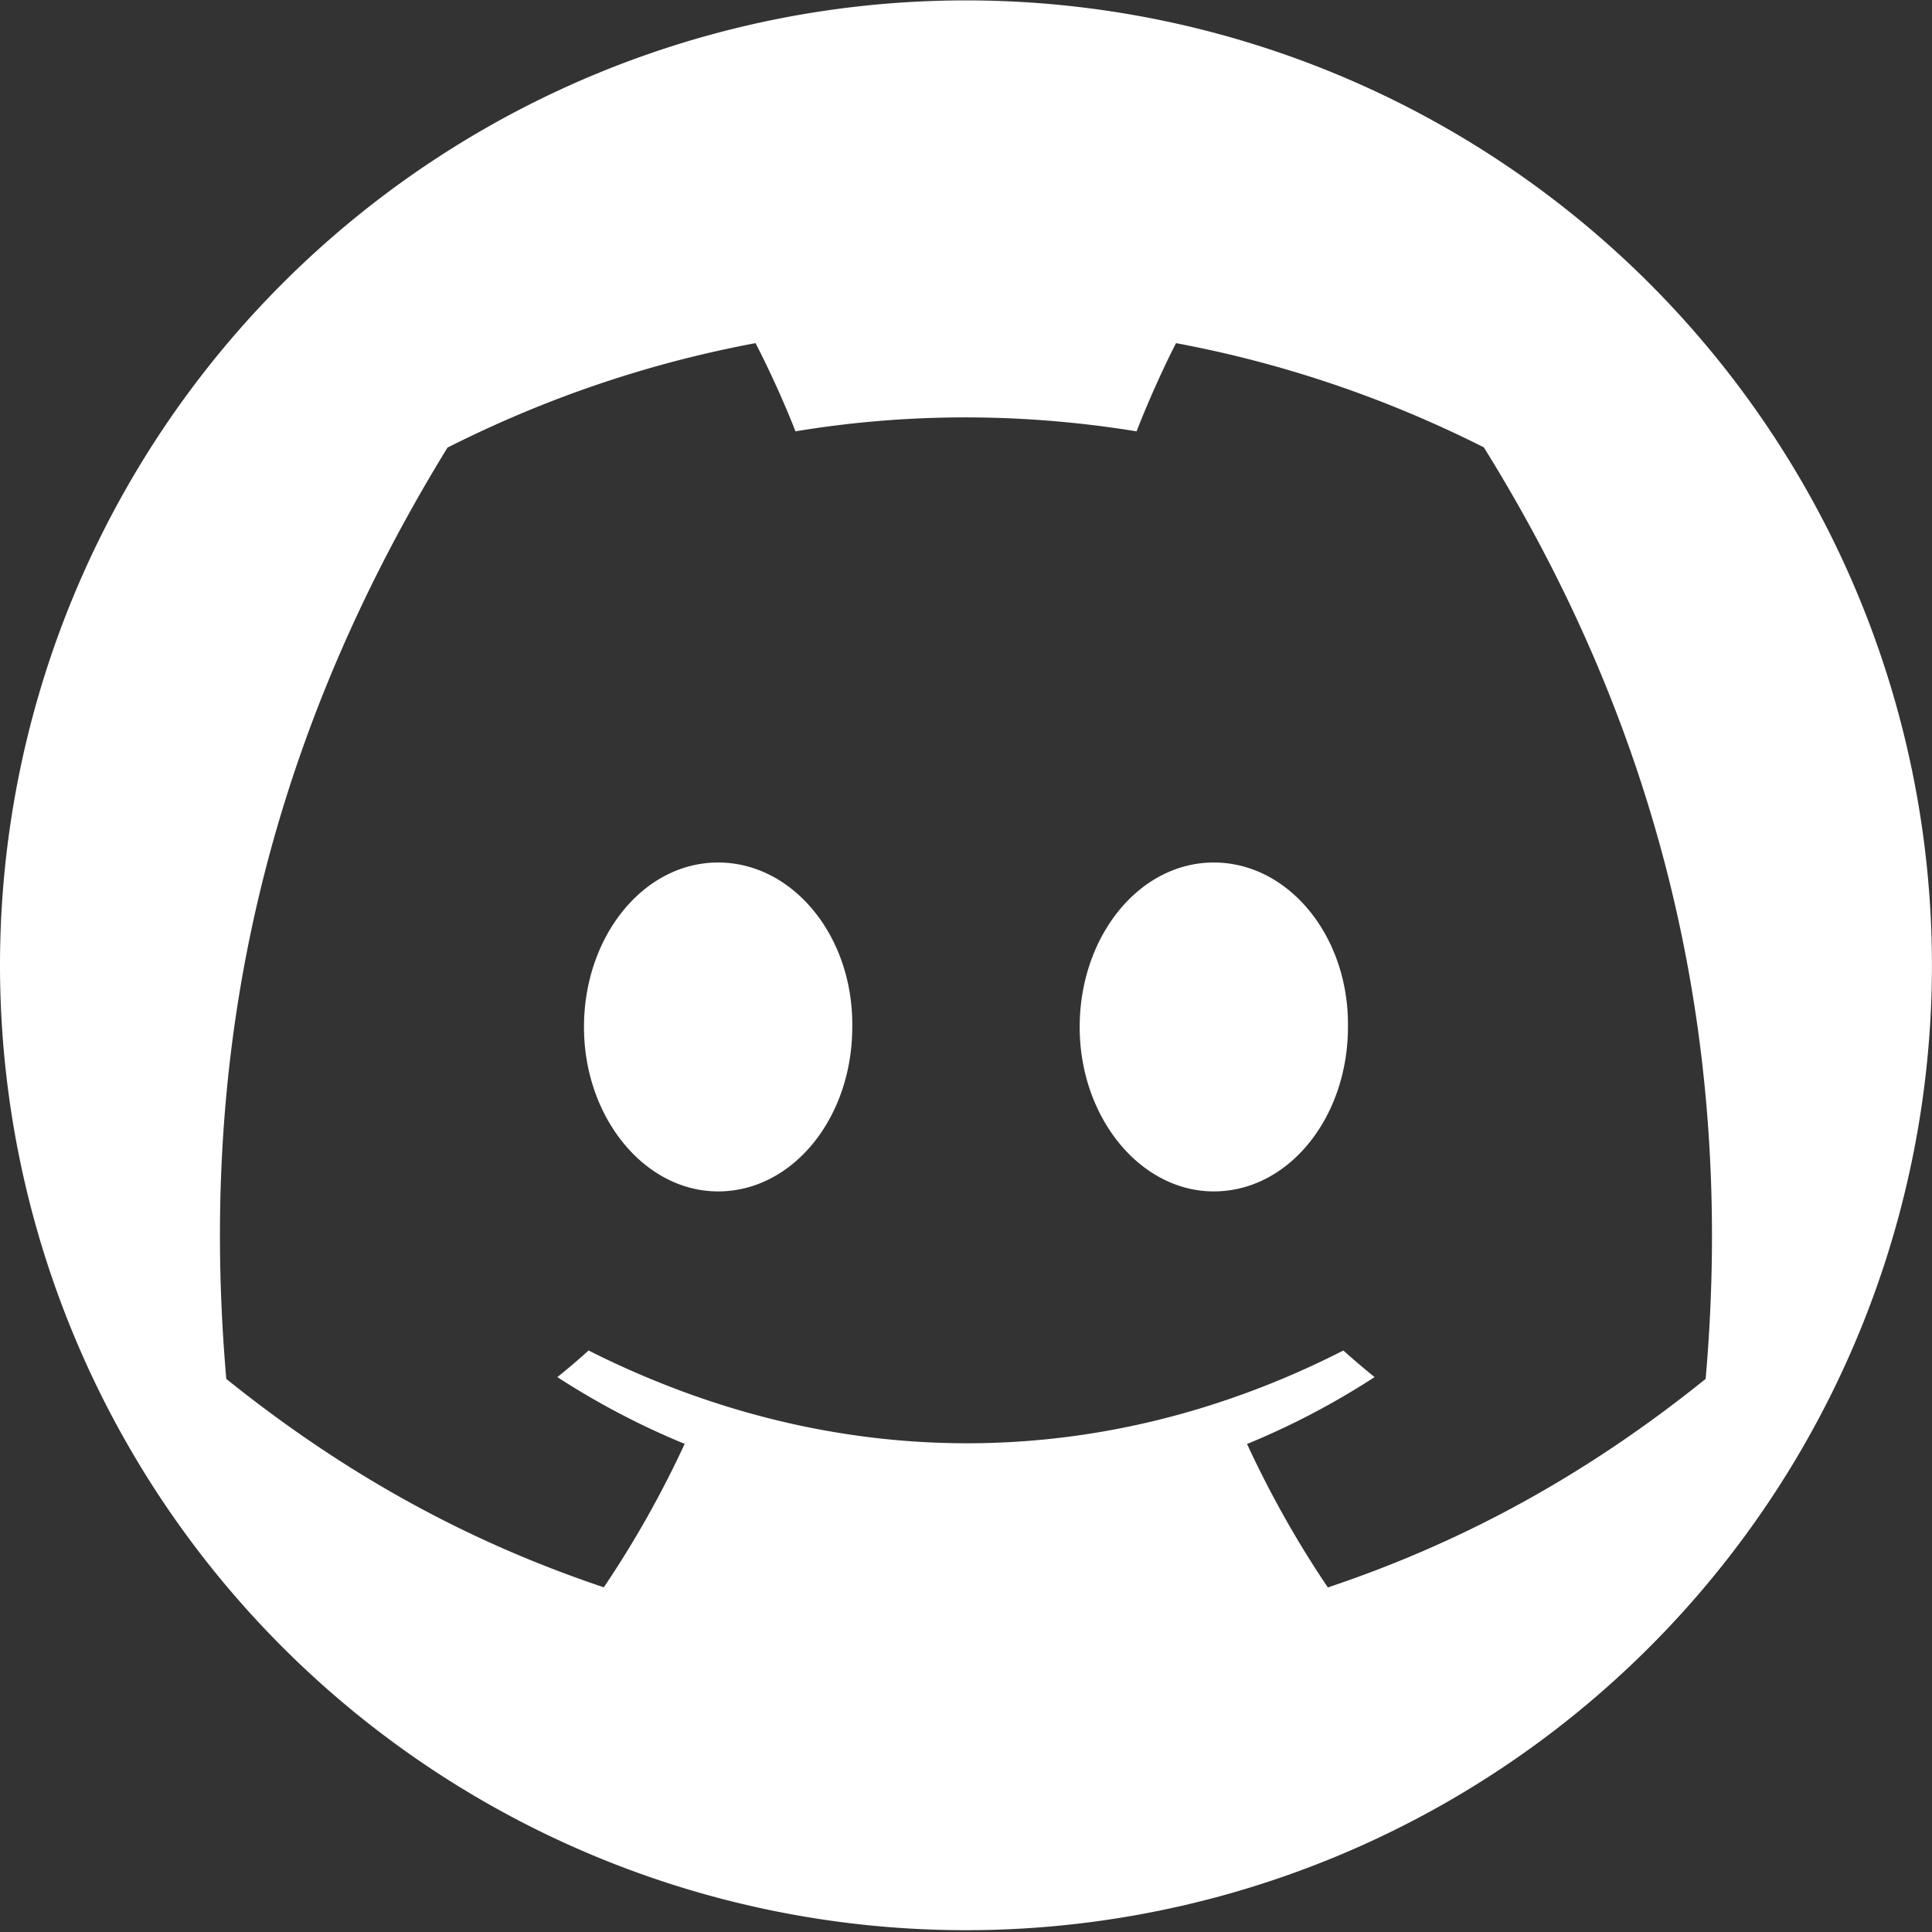<?xml version="1.0" encoding="UTF-8" standalone="no"?>
<!-- Created with Inkscape (http://www.inkscape.org/) -->

<svg
   width="120mm"
   height="120mm"
   viewBox="0 0 120 120"
   version="1.1"
   id="svg5"
   inkscape:version="1.1.1 (3bf5ae0d25, 2021-09-20)"
   sodipodi:docname="discord.svg"
   xmlns:inkscape="http://www.inkscape.org/namespaces/inkscape"
   xmlns:sodipodi="http://sodipodi.sourceforge.net/DTD/sodipodi-0.dtd"
   xmlns="http://www.w3.org/2000/svg"
   xmlns:svg="http://www.w3.org/2000/svg">
  <rect x="0" y="0" width="120" height="120" fill="#333333" stroke="none"/>
  <sodipodi:namedview
     id="namedview7"
     pagecolor="#ffffff"
     bordercolor="#666666"
     borderopacity="1.0"
     inkscape:pageshadow="2"
     inkscape:pageopacity="0.0"
     inkscape:pagecheckerboard="0"
     inkscape:document-units="mm"
     showgrid="false"
     inkscape:zoom="0.53039955"
     inkscape:cx="205.50545"
     inkscape:cy="148.00163"
     inkscape:window-width="1920"
     inkscape:window-height="1027"
     inkscape:window-x="-8"
     inkscape:window-y="-8"
     inkscape:window-maximized="1"
     inkscape:current-layer="g1654"
     width="120mm"
     units="mm"
     showguides="true"
     inkscape:guide-bbox="true" />
  <defs
     id="defs2" />
  <g
     inkscape:label="Layer 1"
     inkscape:groupmode="layer"
     id="layer1">
    <path
       id="path1346"
       style="fill:#000000;stroke-width:2.925"
       d="m 1389.699,-2091.678 c -11.331,0 -22.663,1.484 -36.559,4.455 -71.448,15.274 -126.993,73.524 -141.822,148.729 -5.707,28.944 -5.707,47.373 0,76.316 14.628,74.185 69.977,132.98 139.799,148.502 v 0 c 99.359,22.088 196.755,-44.507 216.99,-148.365 5.676,-29.15 5.669,-47.547 -0.031,-76.453 -14.829,-75.205 -70.374,-133.454 -141.822,-148.729 -13.896,-2.971 -25.226,-4.455 -36.557,-4.455 z m 12.613,50.639 h 43.012 l -10.514,7.484 c -6.583,4.686 -14.511,7.484 -21.203,7.484 h -10.689 l 7.354,8.232 c 24.834,27.804 22.063,61.027 -7.492,89.838 -19.027,18.548 -18.139,24.692 6.963,48.234 25.326,23.752 29.526,31.984 27.953,54.768 -1.71,24.759 -12.292,39.737 -37.648,53.295 -17.561,9.389 -22.058,10.471 -47.033,11.297 -33.069,1.093 -53.024,-4.986 -68.057,-20.733 -17.028,-17.837 -16.65,-44.785 0.893,-63.707 12.83,-13.838 29.738,-21.617 56.256,-25.885 11.244,-1.809 20.868,-3.705 21.387,-4.213 0.518,-0.508 -1.232,-4.399 -3.889,-8.646 -3.043,-4.865 -4.397,-11.605 -3.66,-18.221 1.158,-10.39 1.056,-10.5 -9.779,-10.5 -30.285,0 -56.53,-26.733 -56.463,-57.51 0.042,-19.293 11.271,-41.834 26.201,-52.594 20.657,-14.888 37.999,-18.625 86.41,-18.625 z m -51.996,14.881 c -12.764,0.498 -24.725,8.731 -28.006,22.424 -5.687,23.736 6.554,63.387 22.766,73.742 17.214,10.996 40.673,4.957 47.465,-12.219 8.363,-21.149 -1.895,-59.966 -20.084,-75.998 -6.536,-5.761 -14.482,-8.248 -22.141,-7.949 z m 130.834,65.949 h 8.574 c 8.566,0 8.572,0.015 8.572,17.818 v 17.82 l 17.861,0.891 c 17.752,0.886 17.863,0.947 17.863,9.873 0,8.926 -0.111,8.985 -17.863,9.871 l -17.861,0.892 v 17.818 c 0,17.804 -0.01,17.818 -8.572,17.818 h -8.574 v -17.961 -17.963 h -17.148 -17.146 v -10.476 -10.479 h 17.146 17.148 v -17.963 z m -111.377,96.967 c -1.969,-0.055 -4.135,0.16 -6.783,0.535 -27.856,3.948 -39.481,8.131 -49.158,17.691 -8.836,8.73 -9.869,11.409 -9.869,25.578 0,14.514 0.928,16.752 11.193,26.982 6.157,6.135 16.124,12.523 22.148,14.195 28.267,7.846 56.389,2.426 69.678,-13.428 15.996,-19.085 10.299,-39.315 -17.162,-60.93 -10.008,-7.878 -14.139,-10.46 -20.047,-10.625 z m 19.926,334.377 c -11.331,0 -22.663,1.484 -36.559,4.455 -71.448,15.274 -126.993,73.524 -141.822,148.729 -5.707,28.944 -5.707,47.373 0,76.316 14.628,74.185 69.977,132.98 139.799,148.502 v 0 c 99.359,22.088 196.756,-44.505 216.99,-148.363 5.676,-29.15 5.669,-47.549 -0.031,-76.455 -14.829,-75.205 -70.374,-133.454 -141.822,-148.729 -13.896,-2.971 -25.226,-4.455 -36.557,-4.455 z m 0.125,97.623 c 18.541,0 37.112,0.307 51.236,0.912 76.432,3.272 75.812,2.514 75.812,92.807 0,81.102 -3.323,88.151 -42.963,91.158 -38.759,2.94 -97.639,3.662 -141.756,1.738 -69.07,-3.012 -69.631,-3.76 -69.631,-92.896 0,-90.008 -0.38,-89.547 76.24,-92.826 14.007,-0.599 32.52,-0.896 51.06,-0.893 z m -32.277,48.66 c -1.179,0.084 -2.143,19.779 -2.143,43.767 v 43.615 l 40.01,-21.686 c 22.006,-11.927 39.989,-22.459 39.959,-23.406 -0.059,-2 -74.626,-42.52 -77.826,-42.291 z M 246.553,-966.307 c -22.687,0 -56.671,8.449 -78.592,19.539 -52.173,26.395 -88.096,74.598 -99.789,133.898 -5.707,28.944 -5.707,47.375 0,76.318 14.628,74.185 69.977,132.978 139.799,148.5 h 0.002 c 99.358,22.088 196.755,-44.505 216.99,-148.363 5.676,-29.15 5.669,-47.549 -0.031,-76.455 -11.693,-59.301 -47.616,-107.503 -99.789,-133.898 -21.921,-11.09 -55.903,-19.539 -78.59,-19.539 z m 571.572,0 c -22.687,0 -56.671,8.449 -78.592,19.539 -52.173,26.395 -88.096,74.598 -99.789,133.898 -5.707,28.944 -5.707,47.375 0,76.318 14.628,74.185 69.979,132.978 139.801,148.5 h 0.002 c 99.358,22.088 196.755,-44.505 216.988,-148.363 5.676,-29.15 5.671,-47.549 -0.029,-76.455 -11.693,-59.301 -47.616,-107.503 -99.789,-133.898 -21.921,-11.09 -55.905,-19.539 -78.592,-19.539 z m 571.574,0 c -22.687,0 -56.671,8.449 -78.592,19.539 -52.173,26.395 -88.096,74.598 -99.789,133.898 -5.707,28.944 -5.707,47.375 0,76.318 14.628,74.185 69.977,132.978 139.799,148.5 v 0 c 99.359,22.088 196.756,-44.505 216.99,-148.363 5.676,-29.15 5.669,-47.549 -0.031,-76.455 -11.693,-59.301 -47.616,-107.503 -99.789,-133.898 -21.921,-11.09 -55.903,-19.539 -78.59,-19.539 z m 7.006,49.277 c 64.325,0.157 108.818,53.677 96.002,121.914 -9.318,49.615 -41.439,83.271 -79.467,83.271 -16.162,0 -23.742,-2.838 -34.184,-12.797 -7.319,-6.98 -6.244,-8.887 -15.223,26.967 -3.395,13.556 -10.617,32.417 -16.049,41.912 -15.482,27.065 -17.273,28.093 -19.678,11.293 -2.962,-20.688 -0.02,-45.165 11.436,-95.139 8.428,-36.768 9.69,-46.365 7.484,-56.881 -6.084,-29.005 7.793,-56.059 28.754,-56.059 19.977,0 24.32,17.28 13.918,55.385 -9.699,35.529 -7.255,49.418 9.734,55.291 26.516,9.167 52.502,-24.034 55.391,-70.768 1.786,-28.906 -0.827,-40.989 -11.658,-53.912 -12.404,-14.799 -28.164,-21.773 -49.387,-21.854 -24.343,-0.092 -42.772,7.264 -57.225,22.842 -20.739,22.354 -26.93,55.644 -14.998,80.67 5.01,10.507 5.647,14.772 3.402,22.781 -3.433,12.251 -9.922,11.812 -23.256,-1.574 -20.011,-20.09 -22.651,-59.045 -6.351,-93.727 14.891,-31.685 42.641,-51.574 80.795,-57.91 7.037,-1.169 13.904,-1.723 20.559,-1.707 z m -672.889,13.59 c 26.038,0 38.634,31.839 20.225,51.123 -6.552,6.863 -10.914,8.752 -20.225,8.752 -26.038,0 -38.636,-31.839 -20.227,-51.123 6.552,-6.863 10.916,-8.752 20.227,-8.752 z m -421.857,18.436 c 10.495,0.146 19.357,3.416 29.227,10.432 10.35,7.358 10.729,7.399 23.672,2.615 25.259,-9.337 24.232,-9.274 20.266,-1.234 -1.947,3.946 -6.175,10.205 -9.396,13.91 -4.908,5.645 -5.112,6.734 -1.258,6.734 2.529,0 7.898,-1.312 11.93,-2.918 10.641,-4.238 9.047,0.519 -5.383,16.072 -11.524,12.421 -12.887,15.458 -14.57,32.457 -3.651,36.859 -18.174,74.139 -38.434,98.66 -15.057,18.225 -45.245,39.1 -68.295,47.225 -23.332,8.225 -58.677,10.213 -83.805,4.715 -17.142,-3.751 -45.485,-16.019 -51.73,-22.393 -1.285,-1.311 7.718,-3.014 20.006,-3.783 16.671,-1.043 26.664,-3.554 39.371,-9.891 l 17.029,-8.492 -12.742,-5.664 c -14.58,-6.48 -24.382,-15.202 -30.162,-26.84 -5.472,-11.016 -5.305,-11.375 5.273,-11.387 l 9.287,-0.01 -8.572,-5.617 c -18.874,-12.362 -30.008,-29.645 -30.008,-46.58 0,-6.82 0.669,-7.241 7.33,-4.588 10.599,4.221 10.635,4.084 2.287,-9.129 -8.94,-14.152 -11.85,-36.159 -6.869,-51.967 1.876,-5.955 4.345,-10.826 5.486,-10.826 1.142,0 6.507,4.892 11.924,10.871 20.964,23.14 54.899,40.819 90.584,47.193 9.244,1.651 9.287,1.601 9.287,-10.791 0,-27.253 21.694,-53.909 47.127,-57.904 3.959,-0.622 7.64,-0.92 11.139,-0.871 z m 579.043,62.432 c 0.91,-0.015 1.82,-0.01 2.729,0.016 24.228,0.676 47.542,15.719 54.217,40.898 1.687,6.362 3.039,39.004 3.047,73.557 l 0.019,62.119 h -25.721 -25.721 v -51.941 c 0,-68.054 -3.022,-76.787 -26.576,-76.787 -24.187,0 -30.582,17.872 -30.582,85.469 l -0.002,43.26 h -25.764 -25.766 l 0.76,-86.068 0.758,-86.068 h 24.291 24.293 l 0.904,9.865 0.904,9.863 9.734,-8.951 c 11.063,-10.175 24.82,-15.001 38.475,-15.23 z m -182.906,2.957 h 25.721 25.721 v 86.816 86.816 h -25.721 -25.721 v -86.816 z"
       sodipodi:nodetypes="sssssscsssssscssssscsssssssssssssssscssccsccsscccccccccccssssssssssssccsssssssssssssssscsssccssssssscccssssssscccsssssssssssssssssssssssssssssssssssssssscssssccscccsssssssssssssccccsscccccccccccsccccccccccscccccccccc"
       transform="scale(0.265)" />
    <g
       id="g1494"
       transform="matrix(0.069,0,0,0.069,30.074,-537.622)">
      <g
         id="g1462"
         style="fill:#a02c2c">
        <g
           id="g1460"
           style="fill:#a02c2c" />
      </g>
      <g
         id="g1464" />
      <g
         id="g1466" />
      <g
         id="g1468" />
      <g
         id="g1470" />
      <g
         id="g1472" />
      <g
         id="g1474" />
      <g
         id="g1476" />
      <g
         id="g1478" />
      <g
         id="g1480" />
      <g
         id="g1482" />
      <g
         id="g1484" />
      <g
         id="g1486" />
      <g
         id="g1488" />
      <g
         id="g1490" />
      <g
         id="g1492" />
    </g>
    <path
       id="path2736"
       style="fill:#ff00ff;stroke-width:0.356"
       d="m 243.073,83.805 a 60,60 0 0 0 -60,60 60,60 0 0 0 60,60 60,60 0 0 0 60,-60 60,60 0 0 0 -60,-60 z m -24.252,16.709 h 5.124 l 3.419,12.705 3.286,-12.705 h 4.93 l -5.839,19.278 v 13.093 h -4.833 V 119.792 c -0.451,-2.385 -1.431,-5.796 -2.951,-10.24 -1.184,-3.322 -2.236,-6.335 -3.137,-9.038 z m 23.236,7.969 c 2.226,0 3.932,0.822 5.124,2.465 0.901,1.193 1.352,3.075 1.352,5.654 v 8.455 c 0,2.606 -0.451,4.506 -1.352,5.699 -1.193,1.643 -2.898,2.465 -5.124,2.465 -2.156,0 -3.843,-0.822 -5.071,-2.465 -0.901,-1.219 -1.352,-3.119 -1.352,-5.699 v -8.455 c 0,-2.58 0.451,-4.462 1.352,-5.654 1.219,-1.643 2.915,-2.465 5.071,-2.465 z m 10.037,0.292 h 4.4 v 17.74 c 0,1.06 0.017,1.626 0.053,1.688 0.097,0.707 0.433,1.06 1.016,1.06 0.875,0 1.793,-0.689 2.756,-2.076 v -18.412 h 4.4 v 24.11 h -4.4 v -2.659 c -1.705,1.997 -3.366,2.995 -4.974,2.995 -1.484,0 -2.429,-0.592 -2.862,-1.785 -0.256,-0.769 -0.389,-1.979 -0.389,-3.623 z m -10.037,3.631 c -1.387,0 -2.076,1.105 -2.076,3.331 v 10.142 c 0,2.253 0.689,3.384 2.076,3.384 1.387,0 2.076,-1.131 2.076,-3.384 v -10.142 c 0,-2.218 -0.689,-3.331 -2.076,-3.331 z m 1.016,24.835 c 11.954,0 20.886,0.318 26.814,0.963 1.873,0.23 3.525,0.981 4.956,2.271 1.431,1.281 2.359,2.88 2.774,4.78 0.839,3.605 1.255,9.241 1.255,16.91 0,7.536 -0.415,13.172 -1.255,16.91 -0.451,1.899 -1.387,3.49 -2.8,4.78 -1.422,1.29 -3.057,2.032 -4.93,2.227 -5.928,0.68 -14.869,1.016 -26.814,1.016 -11.954,0 -20.886,-0.336 -26.805,-1.016 -1.873,-0.194 -3.525,-0.937 -4.956,-2.227 -1.44,-1.281 -2.368,-2.88 -2.783,-4.78 -0.839,-3.605 -1.255,-9.241 -1.255,-16.91 0,-7.536 0.415,-13.173 1.255,-16.91 0.451,-1.899 1.387,-3.49 2.8,-4.78 1.414,-1.29 3.075,-2.041 4.974,-2.271 5.893,-0.645 14.816,-0.963 26.769,-0.963 z m -30.436,8.349 v 4.541 h 5.071 v 27.494 h 4.833 v -27.494 h 5.168 v -4.541 z m 31.885,0 v 32.035 h 4.303 v -2.315 c 1.458,1.776 2.951,2.659 4.497,2.659 1.74,0 2.88,-0.892 3.428,-2.659 0.292,-0.866 0.433,-2.483 0.433,-4.833 v -9.524 c 0,-2.35 -0.141,-3.94 -0.433,-4.78 -0.548,-1.802 -1.687,-2.703 -3.428,-2.703 -1.617,0 -3.11,0.866 -4.497,2.606 v -10.487 z m 22.555,7.872 c -2.191,0 -3.914,0.821 -5.168,2.464 -0.901,1.193 -1.352,3.057 -1.352,5.602 v 8.358 c 0,2.544 0.468,4.409 1.405,5.601 1.263,1.643 3.004,2.465 5.221,2.465 2.324,0 4.064,-0.857 5.221,-2.562 0.583,-0.866 0.919,-1.74 1.016,-2.606 0.062,-0.292 0.098,-1.219 0.098,-2.801 v -0.627 h -4.4 c 0,1.643 -0.036,2.633 -0.098,2.951 -0.23,1.157 -0.875,1.74 -1.935,1.74 -1.484,0 -2.226,-1.104 -2.226,-3.331 v -4.205 h 8.649 v -4.983 c 0,-2.544 -0.433,-4.409 -1.307,-5.602 -1.255,-1.643 -2.969,-2.464 -5.124,-2.464 z m -38.741,0.3 v 18.898 c 0,1.573 0.132,2.757 0.389,3.525 0.389,1.184 1.317,1.784 2.801,1.784 1.546,0 3.189,-0.989 4.93,-2.951 v 2.606 h 4.303 l 0.009,-23.863 h -4.303 v 18.261 c -0.972,1.352 -1.891,2.032 -2.756,2.032 -0.583,0 -0.919,-0.336 -1.016,-1.016 -0.035,-0.097 -0.053,-0.654 -0.053,-1.687 v -17.59 z m 22.662,3.622 c 1.255,0 1.882,1.078 1.882,3.234 v 10.195 c 0,2.156 -0.627,3.233 -1.882,3.233 -0.742,0 -1.467,-0.353 -2.174,-1.06 v -14.542 c 0.707,-0.707 1.431,-1.06 2.174,-1.06 z m 16.044,0 c 1.449,0 2.174,1.096 2.174,3.278 v 2.226 H 264.869 v -2.217 c 0,-2.191 0.725,-3.287 2.174,-3.287 z" />
    <g
       id="g2866"
       transform="matrix(0.088,0,0,0.088,15.826,15.826)">
      <g
         id="g2834">
        <g
           id="g2832" />
      </g>
      <g
         id="g2836" />
      <g
         id="g2838" />
      <g
         id="g2840" />
      <g
         id="g2842" />
      <g
         id="g2844" />
      <g
         id="g2846" />
      <g
         id="g2848" />
      <g
         id="g2850" />
      <g
         id="g2852" />
      <g
         id="g2854" />
      <g
         id="g2856" />
      <g
         id="g2858" />
      <g
         id="g2860" />
      <g
         id="g2862" />
      <g
         id="g2864" />
    </g>
    <path
       style="fill:#808000;stroke-width:0.261"
       d="m 381.614,67.306 c -14.446,-1.543 -27.096,-7.605 -37.177,-17.816 -8.911,-9.025 -14.386,-19.841 -16.585,-32.763 -0.832,-4.89 -0.832,-13.667 0,-18.557 1.16,-6.82 3.084,-12.638 6.078,-18.381 2.857,-5.481 6.07,-9.884 10.504,-14.398 9.122,-9.285 20.332,-15.075 33.52,-17.314 4.544,-0.771 13.363,-0.832 17.907,-0.122 10.842,1.692 20.815,6.068 29.147,12.789 2.54,2.048 7.174,6.704 9.156,9.199 6.616,8.326 10.94,18.306 12.569,29.012 0.66,4.338 0.66,12.651 0,16.989 -2.612,17.163 -12.084,32.108 -26.358,41.585 -7.208,4.786 -15.769,8.078 -24.383,9.378 -3.33,0.502 -11.334,0.725 -14.378,0.4 z M 367.628,36.199 v -2.614 h -6.666 c -6.317,0 -6.693,-0.027 -7.189,-0.523 -0.49,-0.49 -0.523,-0.871 -0.523,-6.011 0,-5.14 0.033,-5.522 0.523,-6.012 0.495,-0.495 0.871,-0.523 7.189,-0.523 h 6.666 v -2.624 -2.624 l -8.477,0.076 c -8.091,0.072 -8.51,0.1 -9.199,0.615 -0.397,0.296 -0.964,0.863 -1.26,1.26 -0.514,0.688 -0.543,1.11 -0.618,9.132 -0.043,4.626 -0.01,8.789 0.076,9.252 0.193,1.05 1.293,2.385 2.343,2.842 0.605,0.263 2.767,0.35 8.966,0.357 l 8.169,0.01 z m 25.518,1.944 c 0.397,-0.296 0.964,-0.864 1.26,-1.261 0.52,-0.697 0.539,-1.038 0.539,-9.831 0,-8.793 -0.019,-9.135 -0.539,-9.831 -0.296,-0.397 -0.864,-0.964 -1.261,-1.261 -0.697,-0.52 -1.039,-0.539 -9.833,-0.539 -8.794,0 -9.136,0.019 -9.833,0.539 -0.397,0.296 -0.964,0.863 -1.261,1.26 -0.514,0.688 -0.543,1.11 -0.618,9.132 -0.043,4.626 -0.01,8.789 0.076,9.252 0.193,1.048 1.291,2.382 2.343,2.847 0.627,0.277 2.68,0.34 9.601,0.292 8.434,-0.058 8.834,-0.083 9.525,-0.599 z m -15.846,-5.081 c -0.49,-0.49 -0.523,-0.871 -0.523,-6.011 0,-5.14 0.033,-5.522 0.523,-6.012 0.49,-0.49 0.871,-0.523 6.012,-0.523 5.141,0 5.523,0.033 6.012,0.523 0.49,0.49 0.523,0.871 0.523,6.012 0,5.14 -0.033,5.522 -0.523,6.011 -0.49,0.49 -0.871,0.523 -6.012,0.523 -5.141,0 -5.523,-0.033 -6.012,-0.523 z m 26.925,-2.875 c 0,-10.378 -0.249,-9.671 3.398,-9.671 h 2.353 v 9.148 9.148 h 2.745 2.745 v -8.67 c 0,-7.701 0.048,-8.723 0.433,-9.148 0.36,-0.398 0.841,-0.478 2.876,-0.478 h 2.443 v 9.148 9.148 h 2.614 2.614 v -11.769 -11.769 l -12.398,0.073 c -12.056,0.071 -12.418,0.088 -13.12,0.612 -0.397,0.296 -0.964,0.864 -1.261,1.26 -0.52,0.696 -0.542,1.085 -0.613,11.157 l -0.074,10.436 h 2.623 2.623 z M 369.619,9.392 c 0.397,-0.296 0.964,-0.864 1.261,-1.261 0.529,-0.708 0.539,-0.986 0.539,-15.059 0,-14.073 -0.01,-14.35 -0.539,-15.059 -0.296,-0.397 -0.864,-0.964 -1.261,-1.261 -0.697,-0.52 -1.039,-0.539 -9.833,-0.539 -8.794,0 -9.136,0.019 -9.833,0.539 -0.397,0.296 -0.964,0.864 -1.261,1.261 -0.52,0.697 -0.539,1.038 -0.539,9.831 0,8.793 0.019,9.135 0.539,9.831 1.323,1.772 1.407,1.792 7.845,1.879 l 5.863,0.079 v -2.628 -2.628 h -4.052 c -5.499,0 -5.097,0.515 -5.097,-6.534 0,-5.14 0.033,-5.522 0.523,-6.011 0.49,-0.49 0.871,-0.523 6.012,-0.523 5.141,0 5.523,0.033 6.012,0.523 0.506,0.506 0.523,0.871 0.523,11.239 0,10.368 -0.017,10.733 -0.523,11.239 -0.502,0.502 -0.871,0.523 -9.149,0.523 h -8.627 v 2.622 2.622 l 10.438,-0.074 c 10.074,-0.071 10.463,-0.093 11.159,-0.613 z m 54.896,0 c 0.397,-0.296 0.964,-0.864 1.261,-1.261 0.529,-0.708 0.539,-0.986 0.539,-15.059 0,-14.073 -0.01,-14.35 -0.539,-15.059 -0.296,-0.397 -0.864,-0.964 -1.261,-1.261 -0.697,-0.52 -1.039,-0.539 -9.833,-0.539 -8.794,0 -9.136,0.019 -9.833,0.539 -0.397,0.296 -0.964,0.864 -1.261,1.261 -0.52,0.697 -0.539,1.038 -0.539,9.831 0,8.793 0.019,9.135 0.539,9.831 1.323,1.772 1.407,1.792 7.845,1.879 l 5.863,0.079 v -2.628 -2.628 h -4.052 c -5.499,0 -5.097,0.515 -5.097,-6.534 0,-5.14 0.033,-5.522 0.523,-6.011 0.49,-0.49 0.871,-0.523 6.012,-0.523 5.141,0 5.523,0.033 6.012,0.523 0.506,0.506 0.523,0.871 0.523,11.239 0,10.368 -0.017,10.733 -0.523,11.239 -0.502,0.502 -0.871,0.523 -9.149,0.523 h -8.627 v 2.622 2.622 l 10.438,-0.074 c 10.074,-0.071 10.463,-0.093 11.159,-0.613 z m -27.448,-10.455 c 0.397,-0.296 0.964,-0.864 1.26,-1.261 0.52,-0.697 0.539,-1.038 0.539,-9.831 0,-8.793 -0.019,-9.135 -0.539,-9.831 -0.296,-0.397 -0.864,-0.964 -1.261,-1.261 -0.697,-0.52 -1.039,-0.539 -9.833,-0.539 -8.794,0 -9.136,0.019 -9.833,0.539 -0.397,0.296 -0.964,0.863 -1.261,1.26 -0.514,0.688 -0.543,1.11 -0.618,9.132 -0.043,4.626 -0.01,8.789 0.076,9.252 0.193,1.048 1.291,2.382 2.343,2.847 0.627,0.277 2.68,0.34 9.601,0.292 8.434,-0.058 8.834,-0.083 9.525,-0.599 z M 381.222,-6.143 c -0.49,-0.49 -0.523,-0.871 -0.523,-6.012 0,-5.14 0.033,-5.522 0.523,-6.011 0.49,-0.49 0.871,-0.523 6.012,-0.523 5.141,0 5.523,0.033 6.012,0.523 0.49,0.49 0.523,0.871 0.523,6.011 0,5.14 -0.033,5.522 -0.523,6.012 -0.49,0.49 -0.871,0.523 -6.012,0.523 -5.141,0 -5.523,-0.033 -6.012,-0.523 z"
       id="path21" />
    <path
       id="path4158"
       style="fill:#ffaaaa;stroke-width:0.446"
       d="m 340.069,199.646 a 60,60 0 0 0 -60,60 60,60 0 0 0 60,60 60,60 0 0 0 60,-60 60,60 0 0 0 -60,-60 z m 13.503,15.886 h 7.493 v 7.518 7.519 l -5.608,0.015 c -3.084,0.008 -6.087,0.334 -6.672,0.724 -1.767,1.177 -2.972,5.665 -2.972,11.071 v 5.108 h 7.626 7.626 v 7.989 7.989 h -7.626 -7.626 v 20.207 20.207 h -7.626 -7.626 v -20.207 -20.208 h -6.281 -6.28 v -7.988 -7.989 h 6.176 6.176 l 0.382,-9.163 c 0.717,-17.203 6.317,-22.791 22.839,-22.791 z" />
    <path
       id="path4706"
       style="fill:#008080;stroke-width:1.324"
       d="m 200.672,299.802 a 60,60 0 0 0 -60,60 60,60 0 0 0 60,60 60,60 0 0 0 60,-60 60,60 0 0 0 -60,-60 z m -0.043,15.82 c 17.427,0 34.853,0.531 36.815,1.594 5.279,2.86 5.354,3.454 5.354,42.747 0,39.293 -0.074,39.887 -5.354,42.747 -3.873,2.098 -70.114,2.057 -73.814,-0.045 -5.082,-2.888 -5.171,-3.618 -5.171,-42.702 0,-39.293 0.074,-39.887 5.354,-42.747 1.961,-1.063 19.389,-1.594 36.816,-1.594 z m 23.835,9.567 c -7.253,0 -8.9,1.966 -8.41,10.036 0.239,3.931 0.827,6.374 1.668,6.931 1.921,1.273 12.863,1.089 14.129,-0.238 0.64,-0.67 1.077,-3.899 1.077,-7.956 0,-8.06 -0.688,-8.773 -8.465,-8.773 z m -24.531,18.014 v 0.001 c -0.519,-0.011 -0.997,-0.011 -1.442,0 -2.669,0.073 -4.155,0.593 -6.359,1.933 -6.972,4.239 -10.093,12.895 -7.235,20.063 1.802,4.518 5.412,8.668 9.003,10.347 6.868,3.211 16.677,0.249 20.804,-6.283 4.76,-7.534 3.125,-17.495 -3.775,-23.008 -2.782,-2.223 -4.41,-2.746 -9.303,-2.989 -0.612,-0.03 -1.173,-0.052 -1.692,-0.063 z m 26.267,10.177 0.294,6.472 c 0.494,10.873 -4.39,19.368 -14.201,24.701 -3.304,1.796 -5.423,2.195 -11.663,2.195 -6.777,0 -8.162,-0.31 -12.435,-2.789 -9.342,-5.42 -14.14,-14.379 -13.404,-25.029 l 0.382,-5.546 h -3.87 -3.871 v 18.389 c 0,10.956 0.378,19.129 0.935,20.219 0.903,1.767 2.012,1.822 32.524,1.583 l 31.589,-0.247 0.242,-19.972 0.242,-19.971 -3.382,-0.004 z" />
    <g
       id="g1654"
       transform="translate(-19.538)">
      <g
         id="g4"
         transform="matrix(0.362,0,0,0.39,33.2,21.313)"
         style="fill:#ffffff">
        <path
           id="path2"
           d="M 216.856,16.597 C 200.285,8.843 182.566,3.208 164.042,0 c -2.275,4.113 -4.933,9.645 -6.765,14.046 -19.692,-2.961 -39.203,-2.961 -58.533,0 C 96.911,9.645 94.193,4.113 91.897,0 73.353,3.208 55.613,8.864 39.042,16.638 5.618,67.147 -3.443,116.401 1.087,164.956 23.256,181.511 44.74,191.568 65.862,198.149 c 5.215,-7.177 9.866,-14.807 13.873,-22.848 -7.631,-2.9 -14.94,-6.478 -21.846,-10.632 1.832,-1.357 3.624,-2.777 5.356,-4.237 42.123,19.702 87.89,19.702 129.51,0 1.752,1.46 3.544,2.879 5.356,4.237 -6.927,4.175 -14.256,7.753 -21.887,10.653 4.007,8.02 8.638,15.671 13.873,22.848 21.142,-6.581 42.646,-16.637 64.815,-33.213 5.316,-56.288 -9.081,-105.089 -38.056,-148.359 z M 85.474,135.095 c -12.645,0 -23.015,-11.805 -23.015,-26.18 0,-14.375 10.148,-26.2 23.015,-26.2 12.867,0 23.236,11.804 23.015,26.2 0.02,14.375 -10.148,26.18 -23.015,26.18 z m 85.051,0 c -12.645,0 -23.015,-11.805 -23.015,-26.18 0,-14.375 10.148,-26.2 23.015,-26.2 12.866,0 23.236,11.804 23.015,26.2 0,14.375 -10.148,26.18 -23.015,26.18 z M 293.74,99.084 A 165.74,153.671 0 0 1 128,252.755 165.74,153.671 0 0 1 -37.74,99.084 165.74,153.671 0 0 1 128,-54.586 165.74,153.671 0 0 1 293.74,99.084 Z"
           style="fill:#ffffff" />
      </g>
    </g>
  </g>
</svg>
